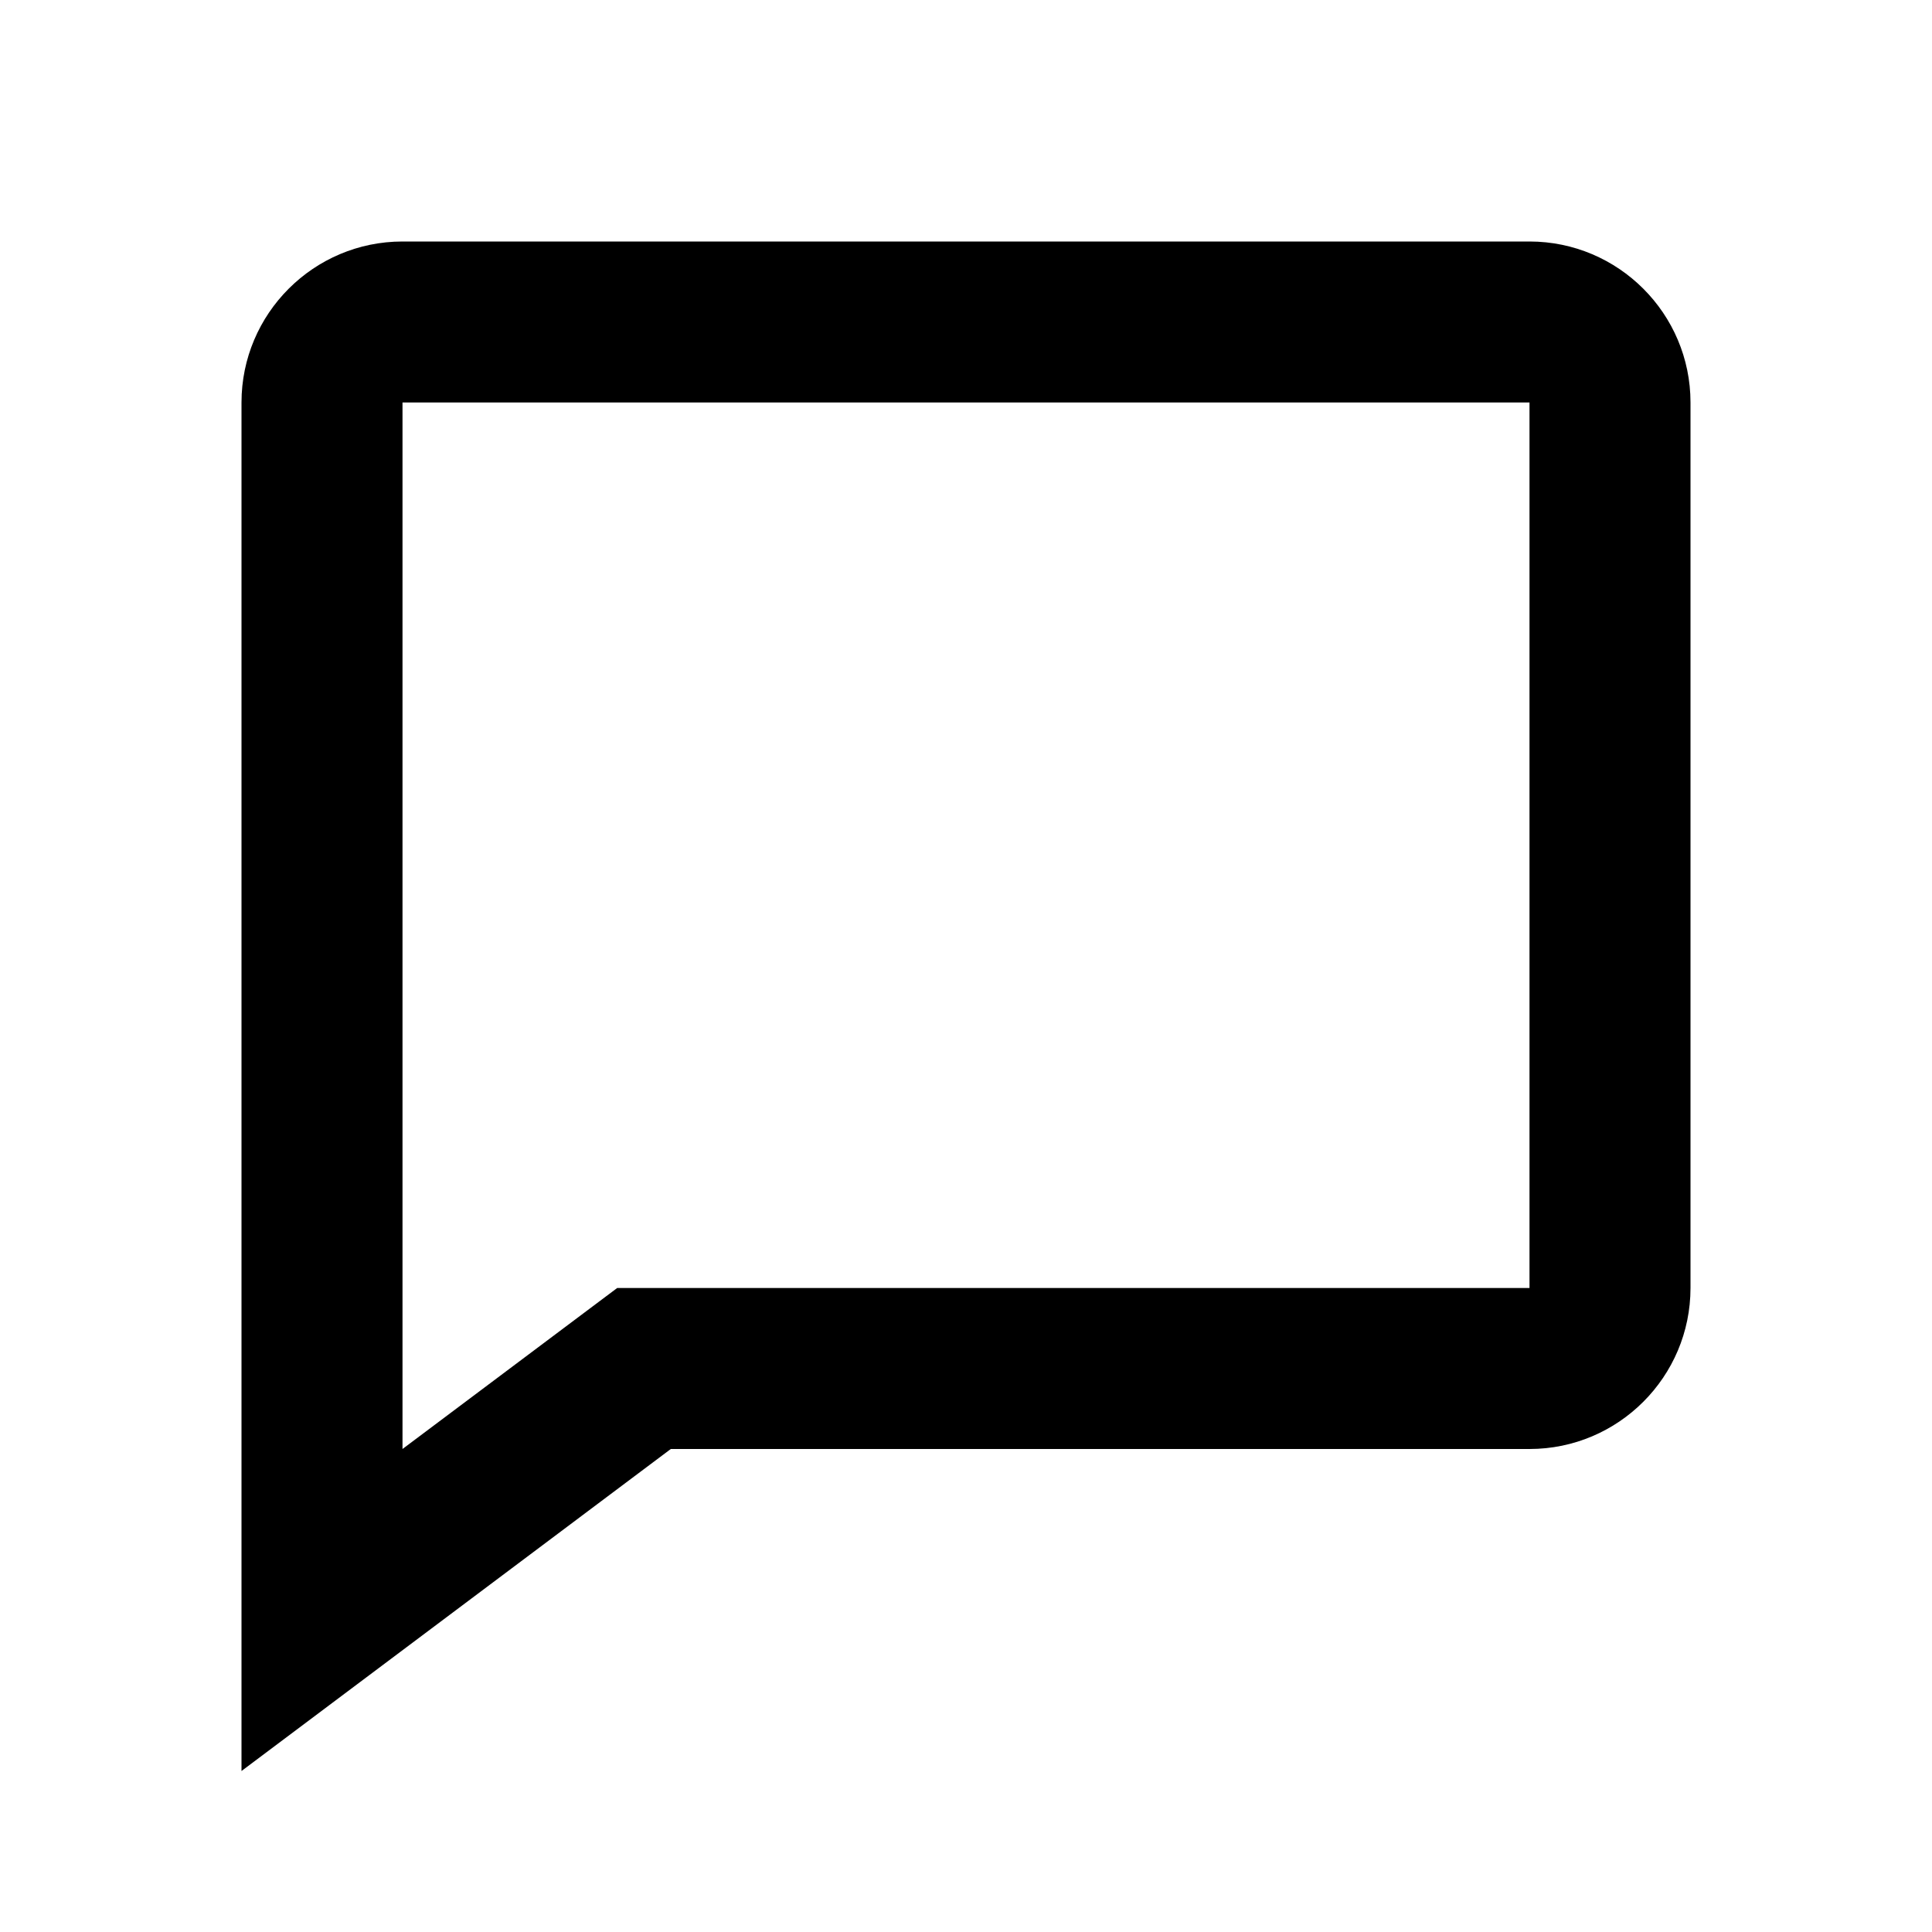 <svg xmlns="http://www.w3.org/2000/svg" width="24" height="24" viewBox="0 0 24 24"><path d="M19,3H5C3.897,3,3,3.897,3,5v17l5.333-4H19c1.103,0,2-0.897,2-2V5C21,3.897,20.103,3,19,3z M19,16H7.667L5,18V5h14V16z"/></svg>